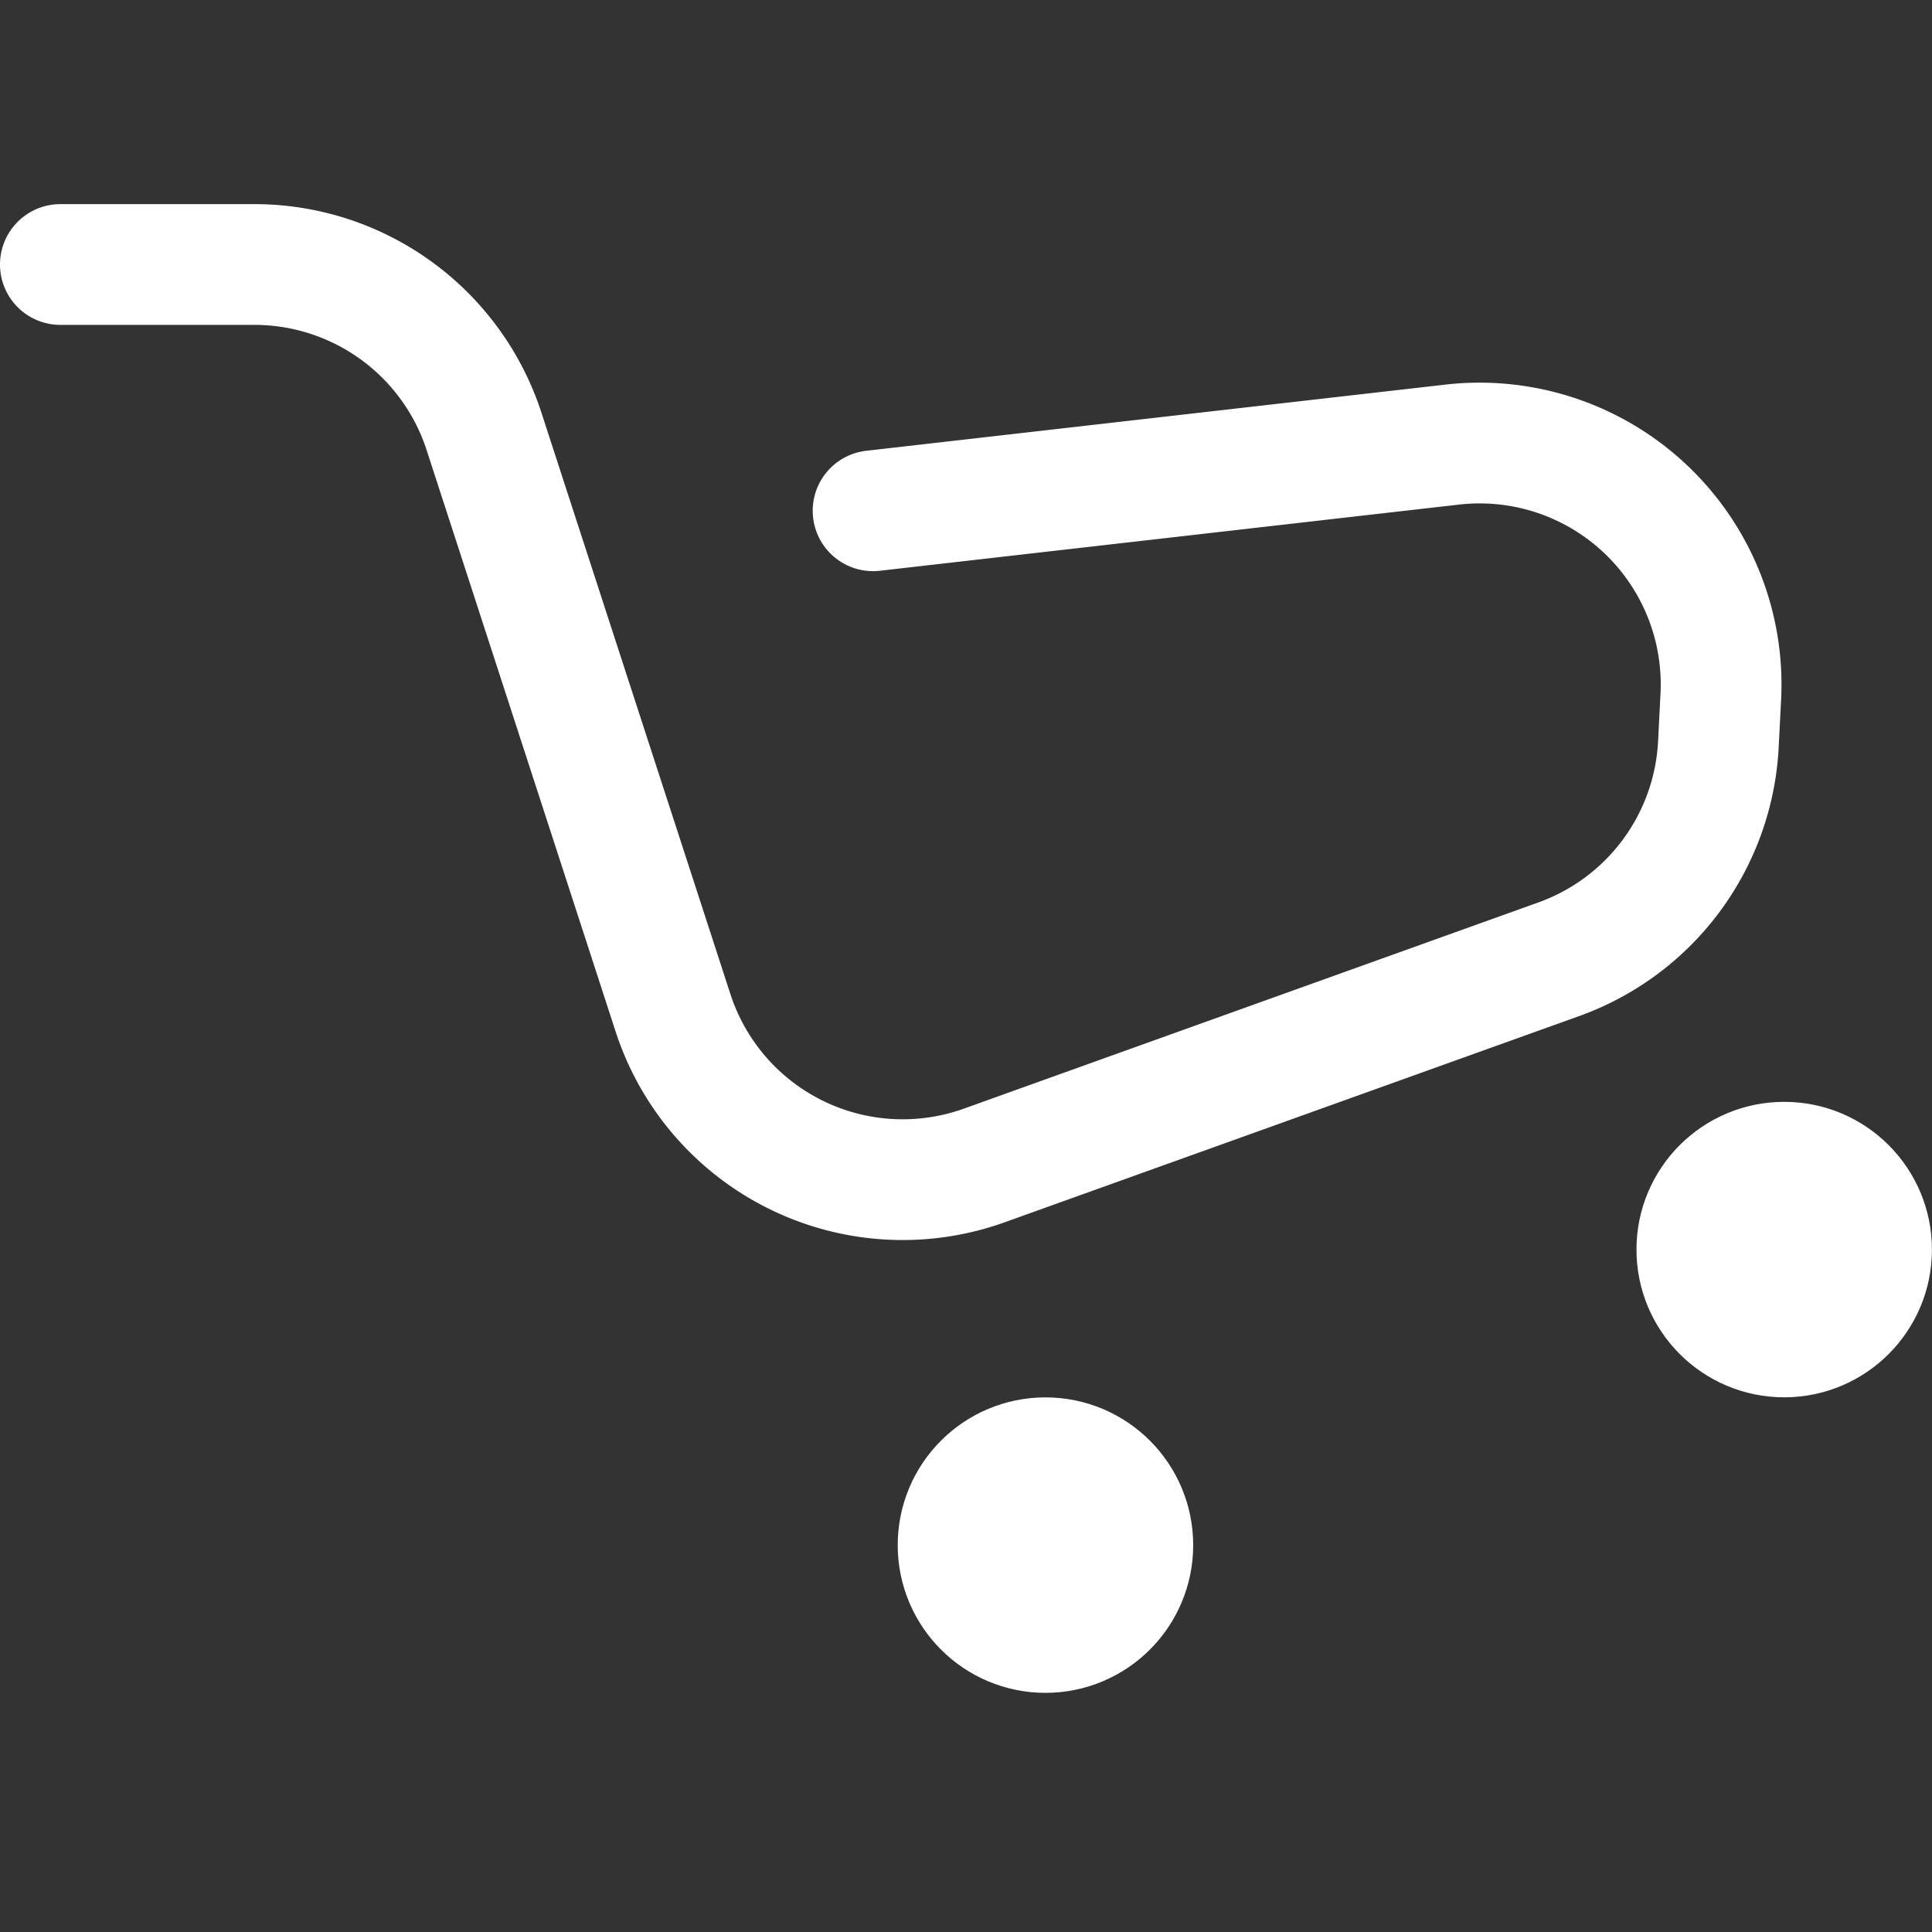 <svg width="32" height="32" viewBox="0 0 32 32" fill="none" xmlns="http://www.w3.org/2000/svg"><rect x="0" y="0" width="32" height="32" fill="#333333" stroke="none"/><path d="M1 4.381h3.212a4 4 0 0 1 3.805 2.764l3.13 9.63a4 4 0 0 0 5.155 2.529l9.517-3.416a4 4 0 0 0 2.643-3.565l.04-.785a4 4 0 0 0-4.45-4.174L14.461 8.46" stroke="#fff" stroke-width="2" stroke-linecap="round"/><circle cx="17.316" cy="25.592" r="1.447" fill="#fff" stroke="#fff" stroke-width="2"/><circle cx="29.552" cy="20.697" r="1.447" fill="#fff" stroke="#fff" stroke-width="2"/></svg>